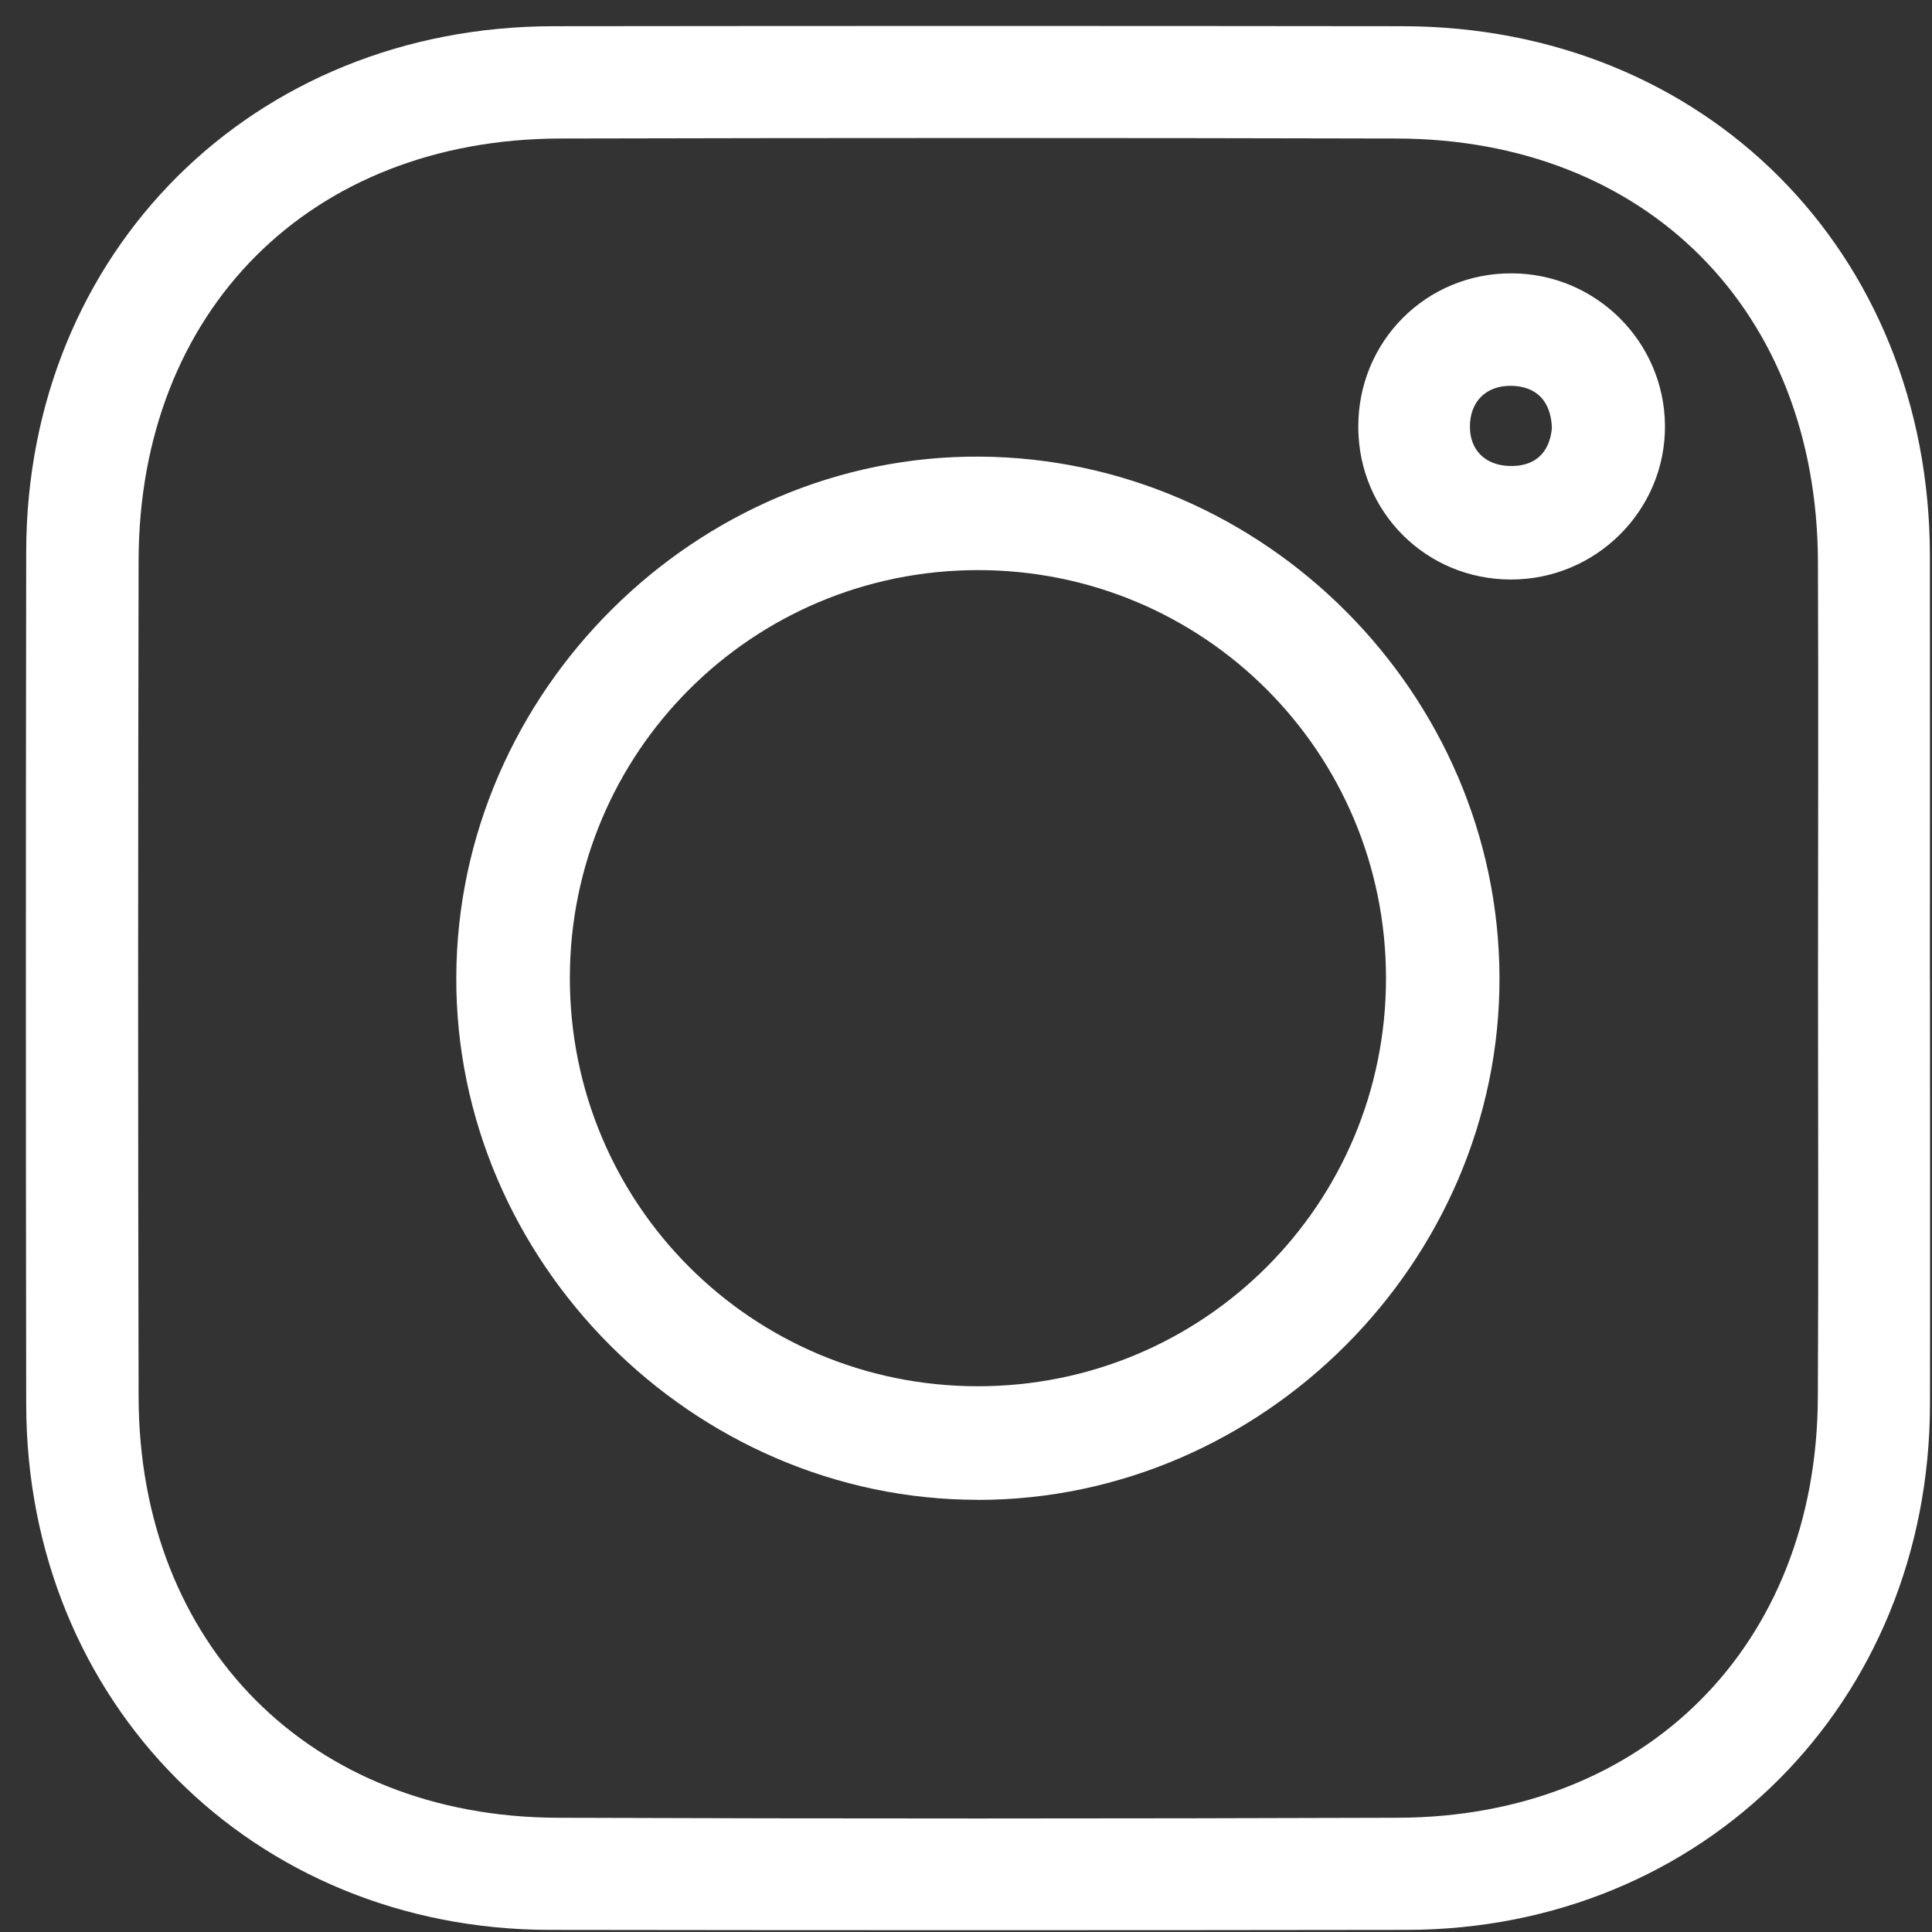 <svg width="23" height="23" viewBox="0 0 23 23" fill="none" xmlns="http://www.w3.org/2000/svg">
<rect x="0" y="0" width="23" height="23" fill="#333333" stroke="none"/>
<path d="M22.976 11.668C22.976 13.351 22.979 15.036 22.976 16.72C22.969 20.268 20.283 22.969 16.746 22.975C13.345 22.98 9.944 22.98 6.543 22.975C3.007 22.969 0.317 20.268 0.312 16.721C0.307 13.337 0.307 9.952 0.312 6.567C0.317 2.998 3.011 0.315 6.59 0.312C9.959 0.308 13.327 0.308 16.695 0.312C20.297 0.315 22.971 3.001 22.975 6.615C22.977 8.299 22.975 9.984 22.975 11.668H22.976ZM21.643 11.636C21.643 9.985 21.649 8.333 21.642 6.682C21.63 3.698 19.6 1.656 16.628 1.649C13.309 1.641 9.989 1.641 6.67 1.649C3.695 1.656 1.656 3.696 1.65 6.672C1.643 9.992 1.642 13.311 1.65 16.631C1.657 19.581 3.692 21.629 6.635 21.64C9.972 21.652 13.307 21.651 16.643 21.64C19.589 21.63 21.626 19.588 21.641 16.641C21.65 14.972 21.643 13.304 21.643 11.637V11.636Z" fill="white"/>
<path d="M11.641 17.855C8.251 17.855 5.419 15.017 5.432 11.632C5.444 8.237 8.287 5.412 11.667 5.436C15.048 5.459 17.841 8.258 17.851 11.634C17.862 15.02 15.03 17.856 11.641 17.856V17.855ZM11.643 6.787C8.954 6.787 6.784 8.955 6.784 11.644C6.784 14.334 8.952 16.503 11.641 16.503C14.331 16.503 16.5 14.336 16.5 11.646C16.5 8.956 14.333 6.787 11.643 6.787Z" fill="white"/>
<path d="M17.982 6.899C16.979 6.896 16.178 6.1 16.17 5.094C16.162 4.067 16.977 3.248 18 3.254C18.999 3.259 19.811 4.066 19.821 5.062C19.831 6.073 19.001 6.902 17.983 6.899H17.982ZM18.475 5.099C18.466 4.778 18.293 4.599 17.994 4.593C17.691 4.588 17.5 4.78 17.499 5.078C17.498 5.354 17.677 5.535 17.959 5.547C18.259 5.56 18.445 5.405 18.475 5.099Z" fill="white"/>
</svg>
